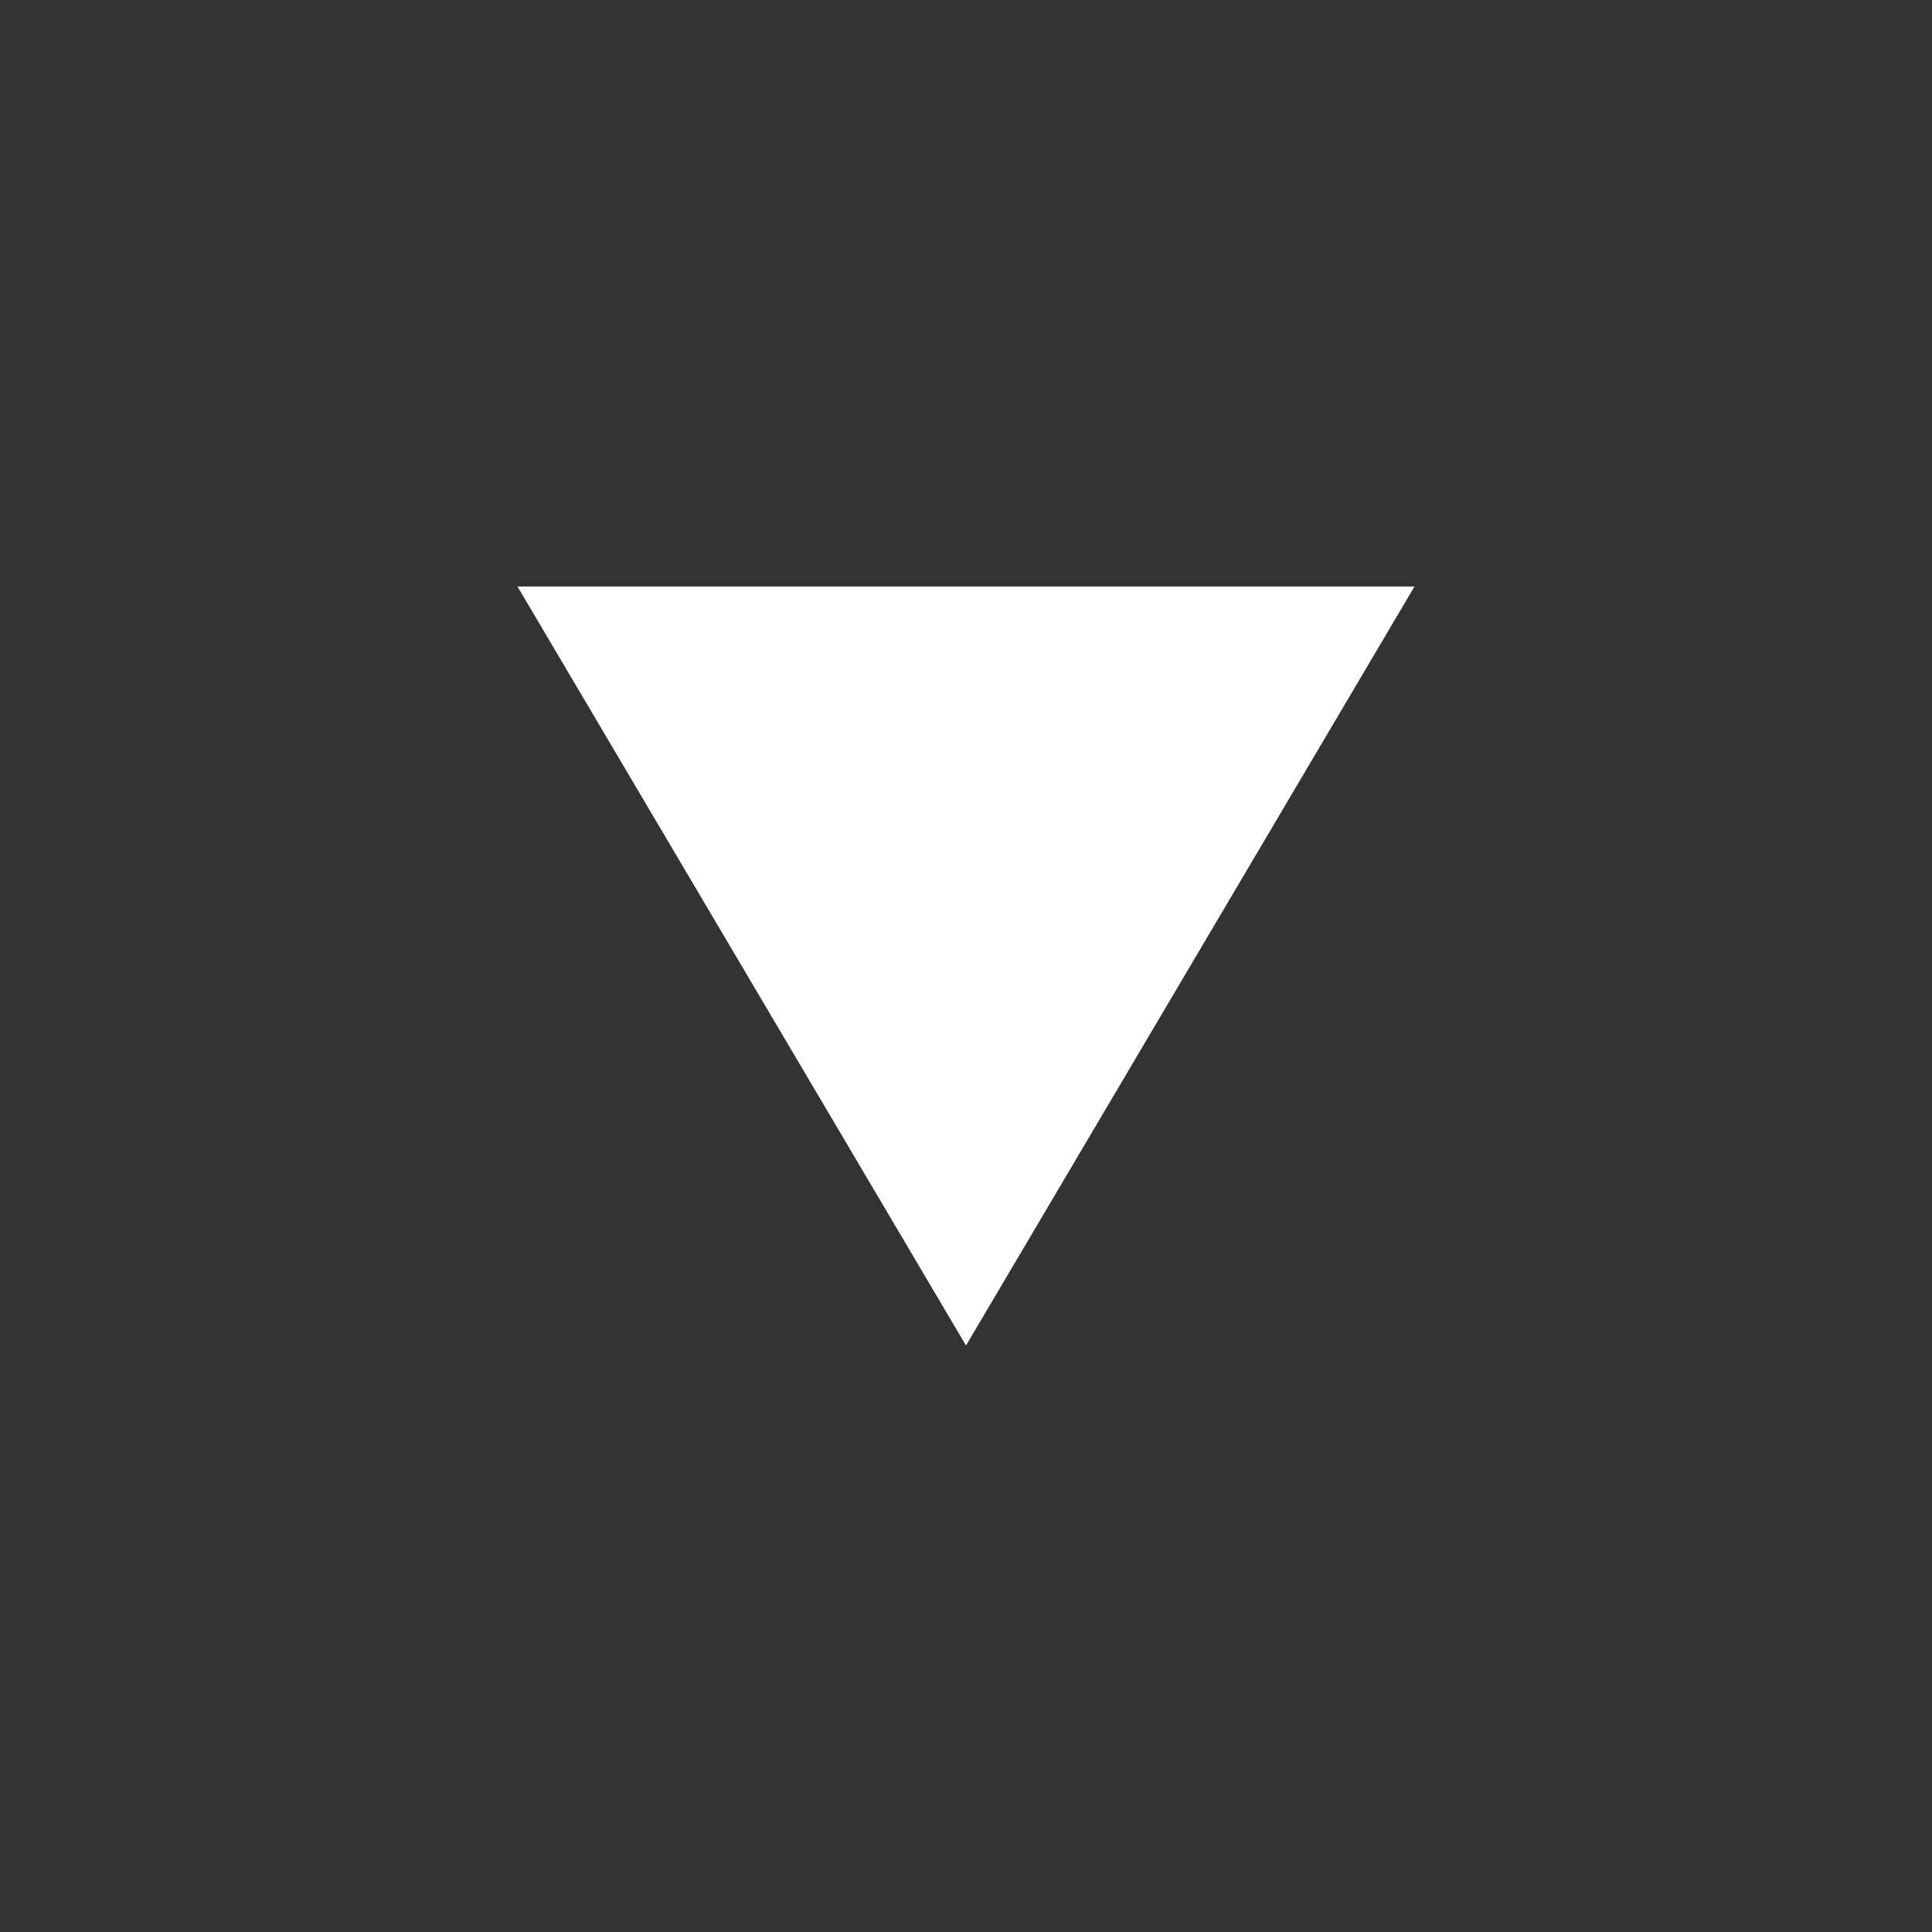 <svg id="Group_1687" data-name="Group 1687" xmlns="http://www.w3.org/2000/svg" width="28" height="28" viewBox="0 0 28 28">
  <rect x="0" y="0" width="28" height="28" fill="#333333" stroke="none"/>
  <path id="Polygon_1" data-name="Polygon 1" d="M6.5,0,13,11H0Z" transform="translate(20.5 19.5) rotate(180)" fill="#fff"/>
  <rect id="Rectangle_220" data-name="Rectangle 220" width="28" height="28" fill="none"/>
</svg>
